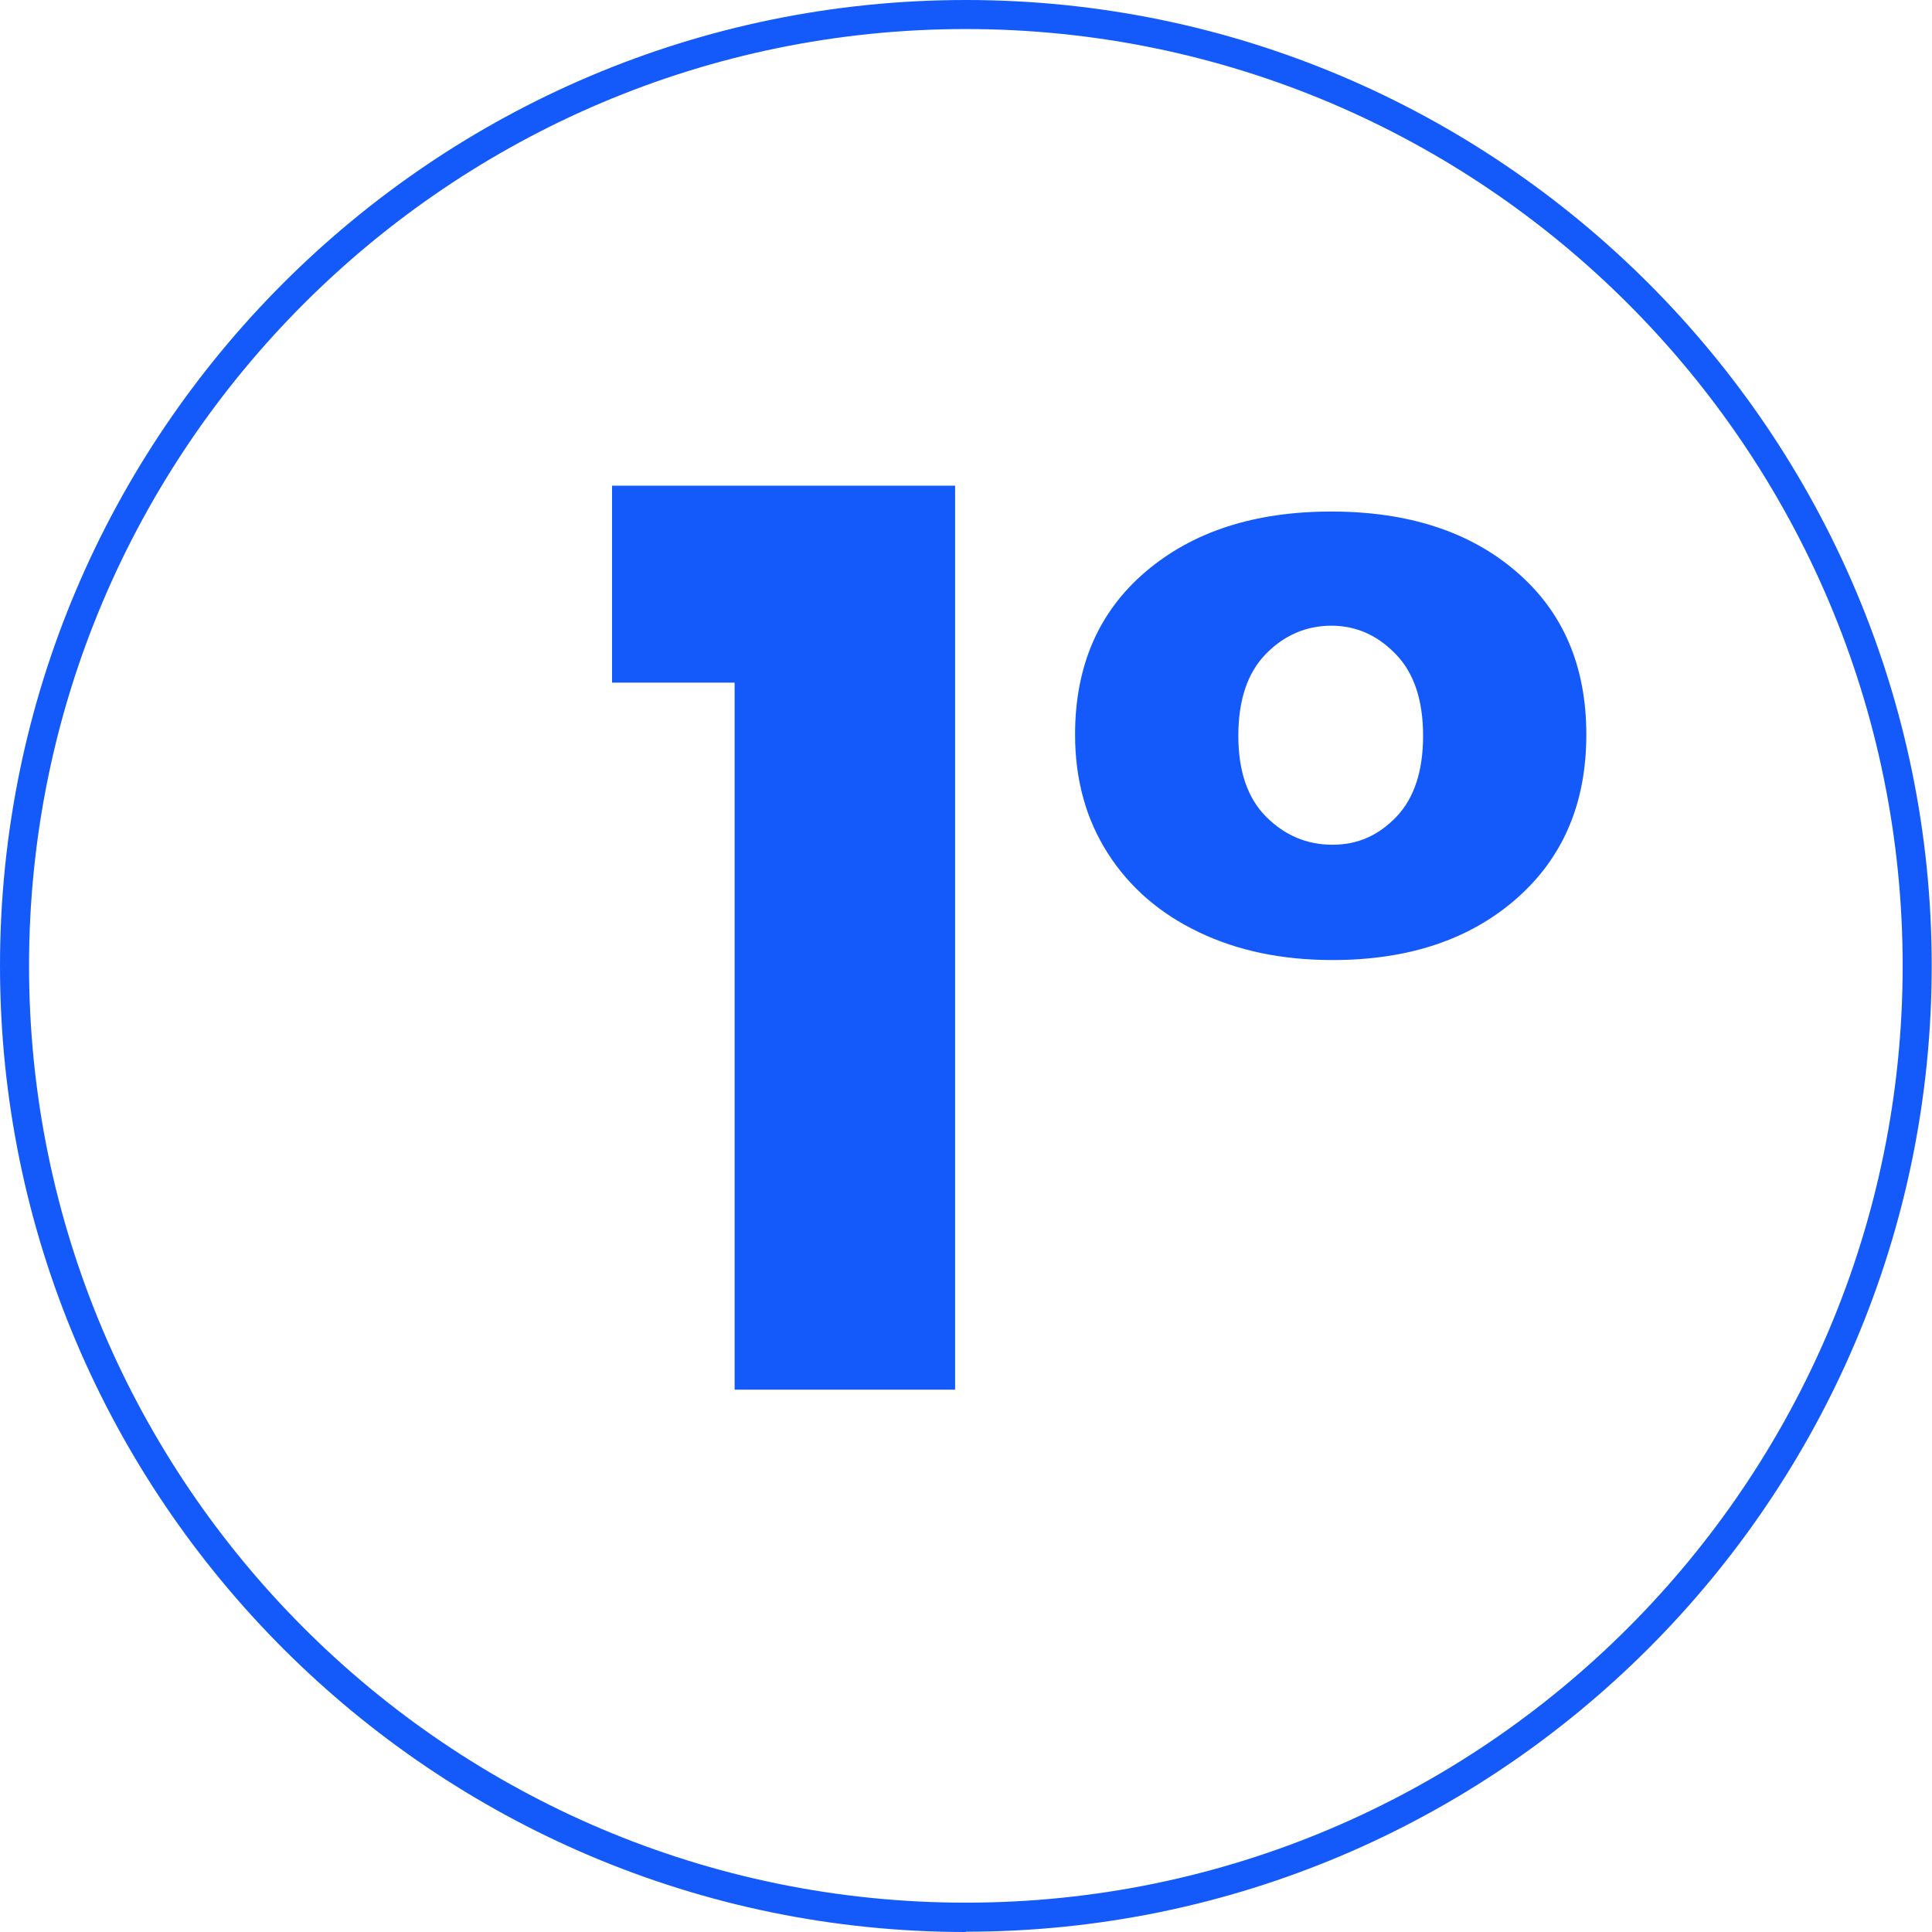 <?xml version="1.0" encoding="UTF-8"?> <svg xmlns="http://www.w3.org/2000/svg" id="Camada_1" version="1.2" viewBox="0 0 66.51 66.51"><path d="M33.25,66.51C14.92,66.51,0,51.59,0,33.25S14.92,0,33.25,0s33.25,14.92,33.25,33.25-14.92,33.25-33.25,33.25ZM33.25,1C15.47,1,1,15.47,1,33.25s14.47,32.25,32.25,32.25,32.25-14.47,32.25-32.25S51.04,1,33.25,1Z" fill="#145afa"></path><g><path d="M21.07,23.5v-6.78h11.81v31.12h-7.59v-24.34h-4.22Z" fill="#145afa"></path><path d="M39.44,19.68c1.62-1.38,3.75-2.07,6.39-2.07s4.77.69,6.37,2.07c1.61,1.38,2.41,3.25,2.41,5.61s-.8,4.24-2.41,5.65c-1.61,1.41-3.72,2.11-6.33,2.11-1.73,0-3.27-.32-4.6-.96-1.34-.64-2.38-1.54-3.13-2.71-.75-1.17-1.13-2.53-1.13-4.09,0-2.36.81-4.23,2.43-5.61ZM48.05,22.52c-.63-.65-1.36-.98-2.22-.98s-1.63.33-2.26.98c-.63.65-.94,1.59-.94,2.81s.32,2.15.96,2.79,1.4.96,2.28.96,1.58-.32,2.2-.96c.61-.64.92-1.57.92-2.79s-.31-2.16-.94-2.81Z" fill="#145afa"></path></g></svg> 